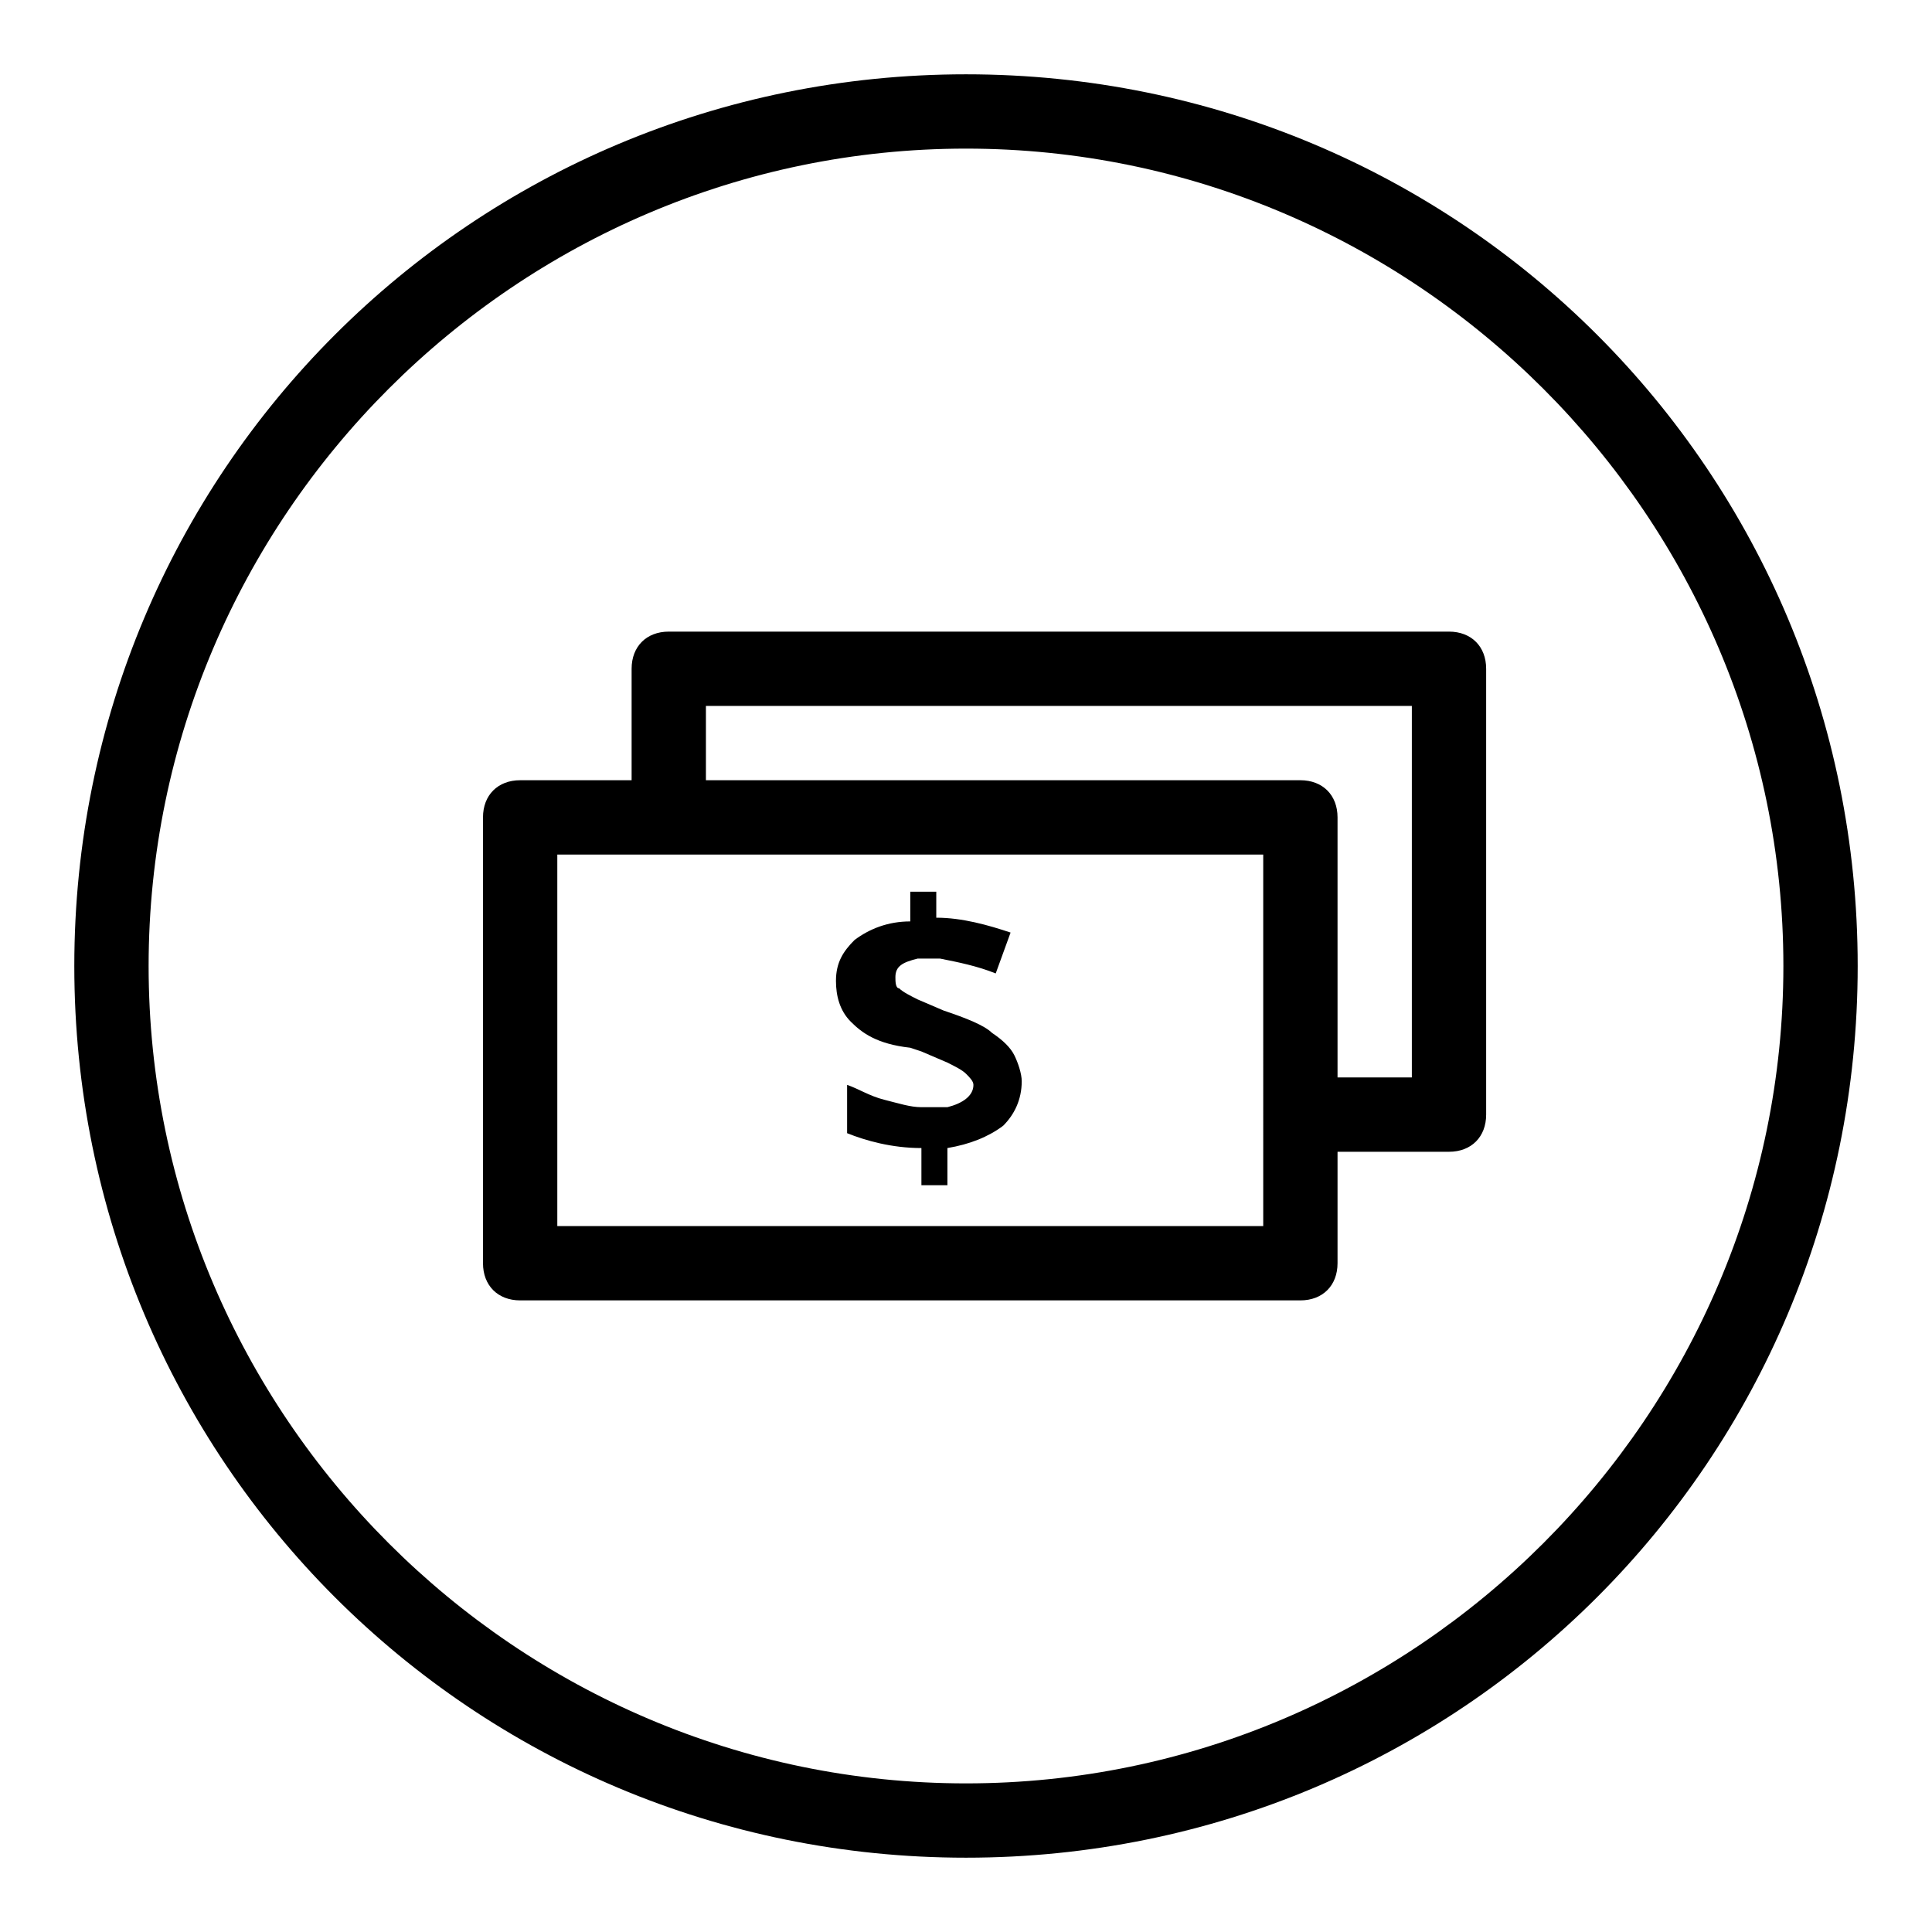 <?xml version="1.0" encoding="utf-8"?>
<!-- Generator: Adobe Illustrator 19.2.1, SVG Export Plug-In . SVG Version: 6.00 Build 0)  -->
<svg version="1.0" id="Currency" xmlns="http://www.w3.org/2000/svg" xmlns:xlink="http://www.w3.org/1999/xlink" x="0px" y="0px"
	 viewBox="0 0 52 52" enable-background="new 0 0 52 52" xml:space="preserve">
<path d="M26,4c12.1,0,22,9.9,22,22s-9.9,22-22,22S4,38.1,4,26S13.9,4,26,4 M26,2C12.7,2,2,12.7,2,26s10.7,24,24,24s24-10.7,24-24
	S39.3,2,26,2L26,2z"/>
<path d="M39,17H18c-0.6,0-1,0.4-1,1v3h-3c-0.6,0-1,0.4-1,1v12c0,0.6,0.4,1,1,1h21c0.6,0,1-0.4,1-1v-3h3c0.6,0,1-0.4,1-1V18
	C40,17.4,39.6,17,39,17z M34,33H15V23h19V33z M38,29h-2v-7c0-0.6-0.4-1-1-1H19v-2h19V29z M22.9,27.5c-0.3-0.3-0.4-0.7-0.4-1.1
	c0-0.5,0.2-0.8,0.5-1.1c0.4-0.3,0.9-0.5,1.5-0.5V24h0.7v0.7c0.7,0,1.4,0.2,2,0.4l-0.4,1.1c-0.5-0.2-1-0.3-1.5-0.4c0,0-0.1,0-0.3,0
	c-0.2,0-0.3,0-0.3,0c-0.4,0.1-0.6,0.2-0.6,0.5c0,0.1,0,0.3,0.1,0.3c0.1,0.1,0.3,0.2,0.5,0.3l0.7,0.3c0.6,0.2,1.1,0.4,1.3,0.6
	c0.3,0.2,0.5,0.4,0.6,0.6c0.1,0.2,0.2,0.5,0.2,0.7c0,0.5-0.2,0.9-0.5,1.2c-0.4,0.3-0.9,0.5-1.5,0.6v1h-0.7v-1c-0.8,0-1.5-0.2-2-0.4
	v-1.3c0.3,0.1,0.6,0.3,1,0.4c0.4,0.1,0.7,0.2,1,0.2c0,0,0.2,0,0.4,0c0.2,0,0.3,0,0.3,0c0.4-0.1,0.7-0.3,0.7-0.6
	c0-0.1-0.1-0.2-0.2-0.3c-0.1-0.1-0.3-0.2-0.5-0.3l-0.7-0.3l-0.3-0.1C23.6,28.1,23.2,27.8,22.9,27.5z"/>
</svg>
